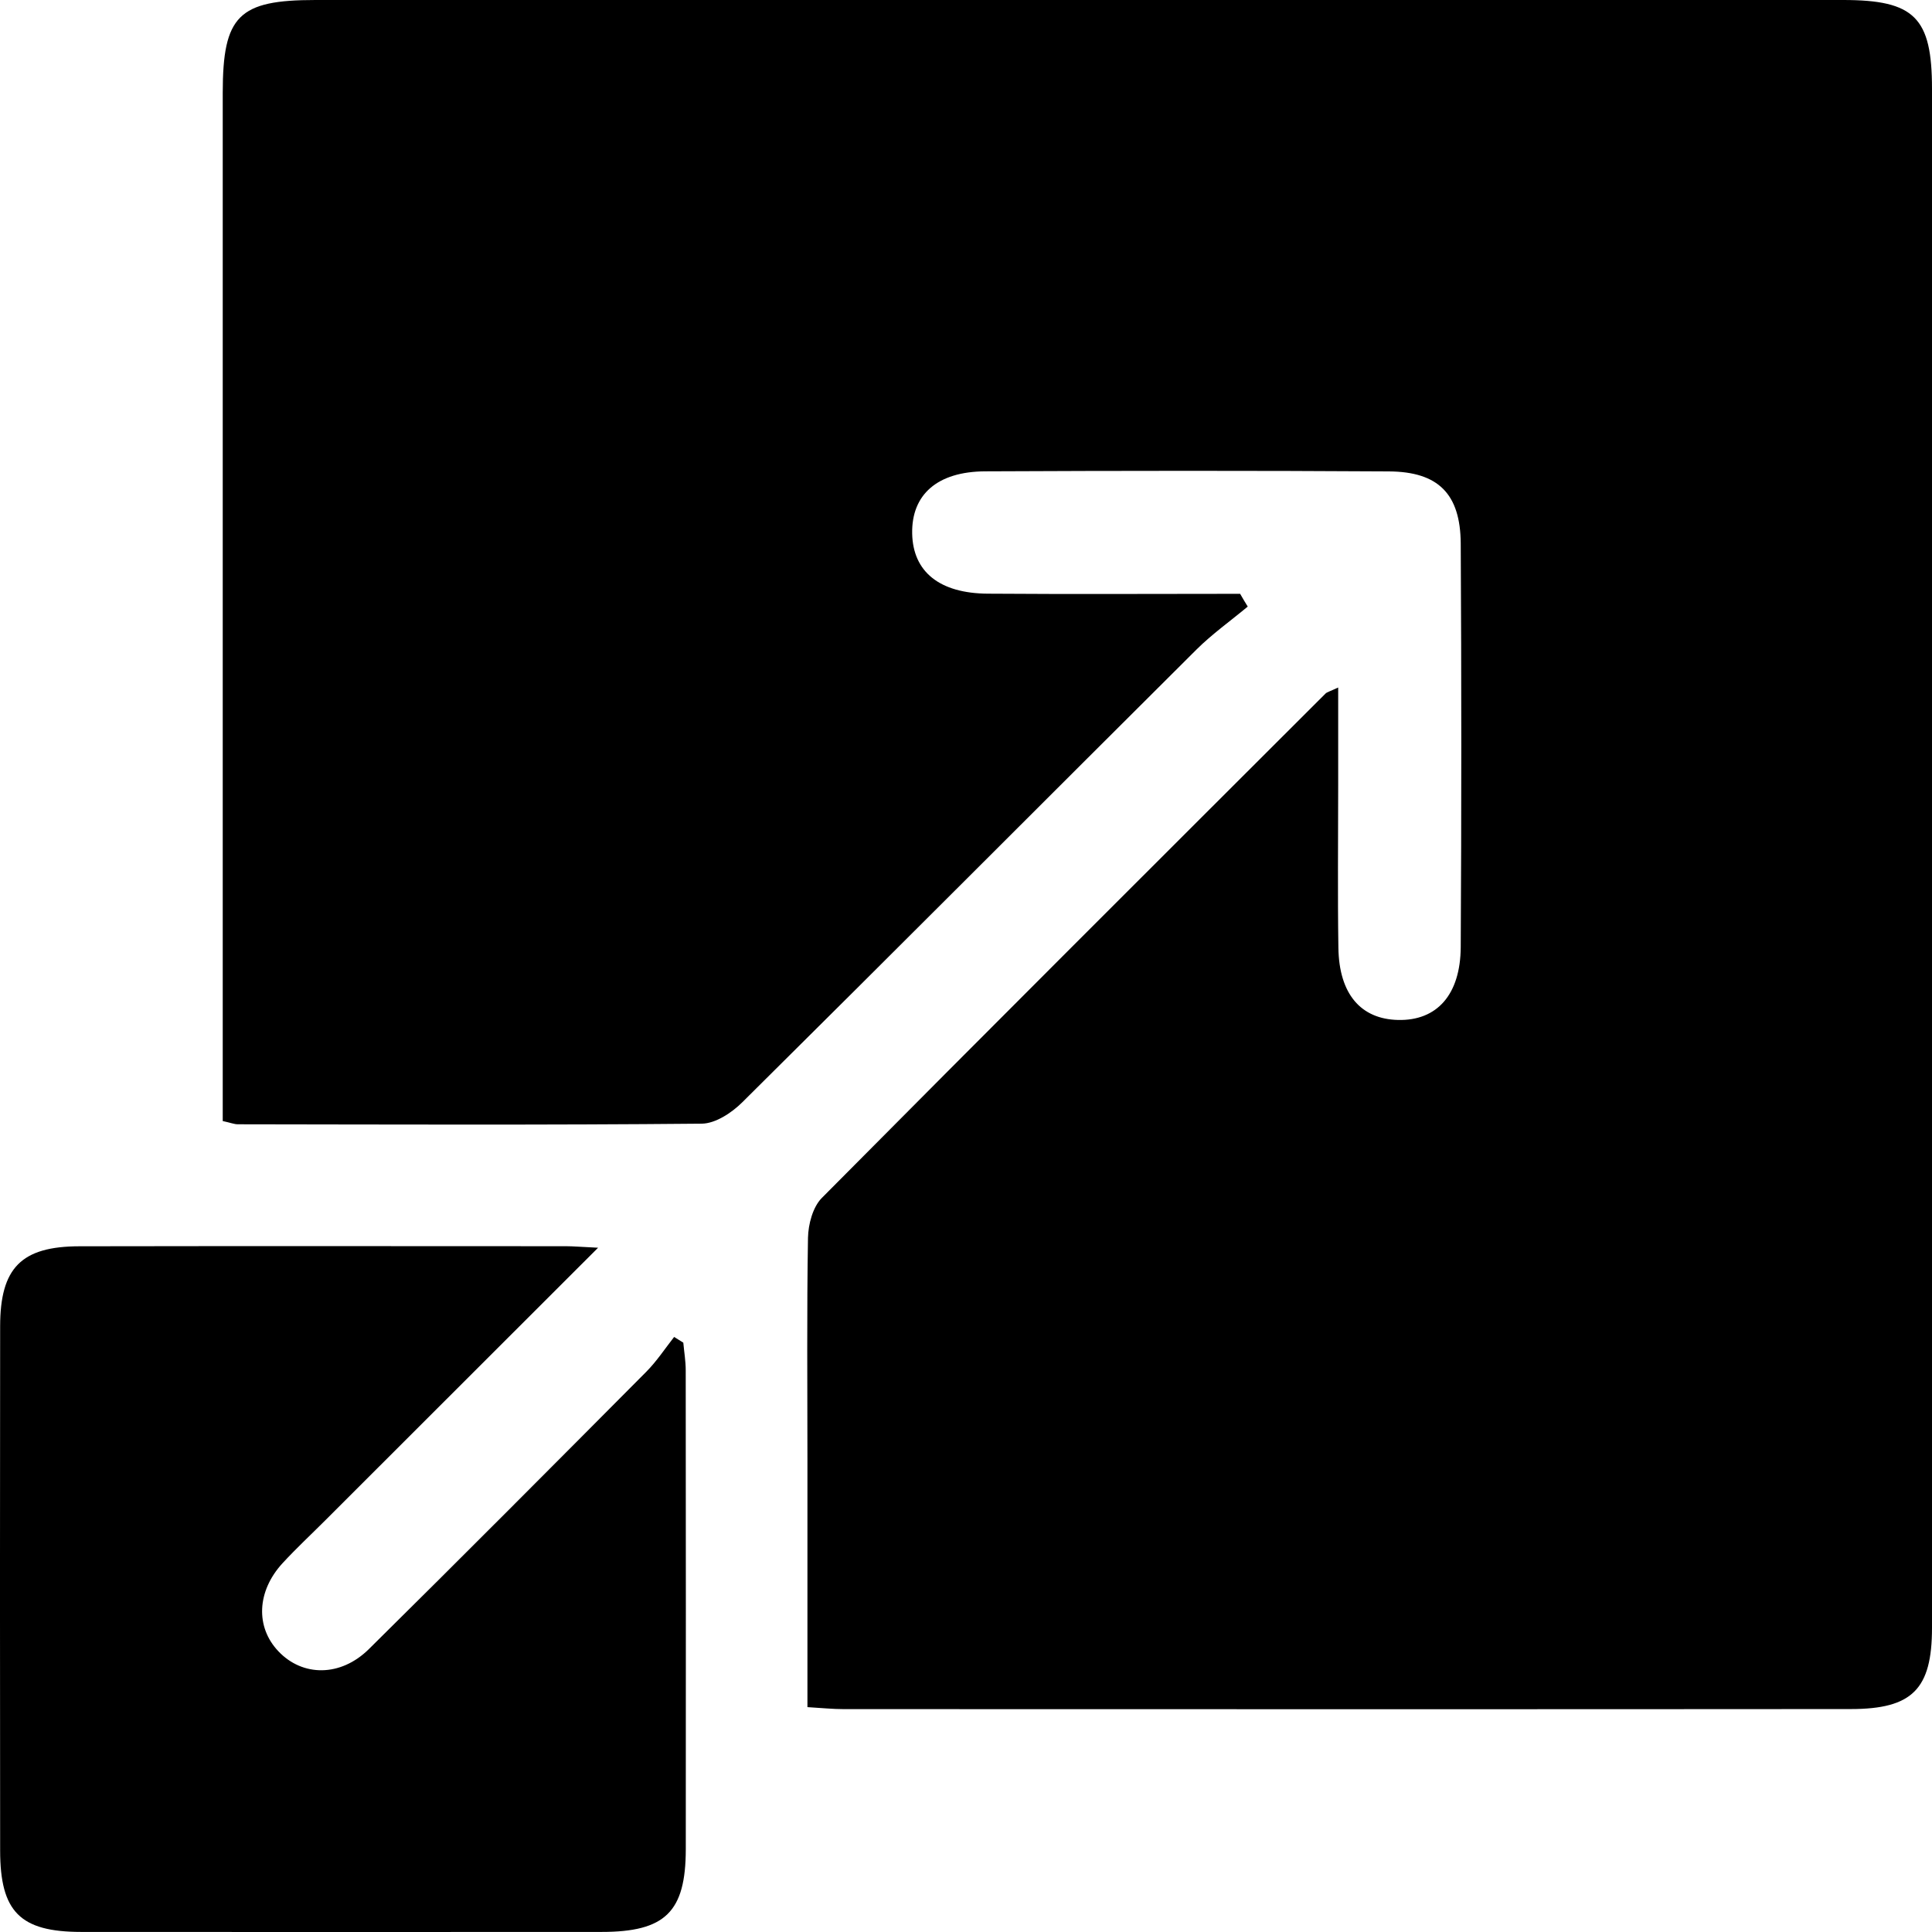 <svg width="28" height="28" viewBox="0 0 28 28" fill="none" xmlns="http://www.w3.org/2000/svg">
<path d="M18.083 8.791C17.834 8.999 17.567 9.188 17.339 9.415C15.143 11.601 12.957 13.795 10.757 15.976C10.605 16.127 10.369 16.283 10.171 16.285C7.931 16.306 5.689 16.297 3.448 16.294C3.395 16.294 3.343 16.272 3.228 16.247C3.228 16.059 3.228 15.862 3.228 15.667C3.228 10.892 3.228 6.118 3.228 1.344C3.229 0.227 3.458 0 4.571 0C11.951 0 19.33 0 26.711 0C27.747 0 28 0.253 28 1.287C28 8.721 28.001 16.156 28 23.591C28 24.48 27.716 24.769 26.821 24.769C21.957 24.773 17.091 24.771 12.226 24.77C12.066 24.77 11.905 24.753 11.702 24.741C11.702 23.528 11.702 22.346 11.702 21.165C11.702 20.09 11.692 19.014 11.71 17.939C11.714 17.744 11.779 17.495 11.91 17.362C14.335 14.917 16.774 12.485 19.21 10.052C19.232 10.03 19.27 10.022 19.394 9.964C19.394 10.465 19.394 10.926 19.394 11.386C19.394 12.17 19.385 12.954 19.397 13.737C19.407 14.405 19.721 14.77 20.262 14.782C20.823 14.795 21.166 14.419 21.17 13.725C21.181 11.776 21.181 9.826 21.17 7.876C21.165 7.158 20.845 6.836 20.128 6.832C18.178 6.82 16.229 6.822 14.279 6.831C13.582 6.834 13.209 7.17 13.22 7.733C13.231 8.284 13.613 8.6 14.318 8.604C15.537 8.613 16.754 8.606 17.973 8.606C18.008 8.669 18.046 8.73 18.083 8.791Z" fill="black"/>
<path d="M8.668 18.083C7.283 19.467 5.998 20.751 4.711 22.037C4.505 22.243 4.291 22.442 4.094 22.656C3.721 23.063 3.701 23.581 4.035 23.932C4.384 24.301 4.936 24.306 5.347 23.899C6.695 22.567 8.03 21.225 9.366 19.881C9.517 19.729 9.637 19.546 9.77 19.376C9.814 19.403 9.859 19.431 9.903 19.459C9.915 19.593 9.938 19.726 9.938 19.86C9.94 22.174 9.941 24.487 9.939 26.8C9.938 27.71 9.641 27.999 8.717 27.999C6.203 28 3.689 28.001 1.175 27.999C0.291 27.998 0.002 27.707 0.002 26.817C-0.001 24.285 -0.001 21.753 0.002 19.221C0.003 18.375 0.308 18.063 1.153 18.062C3.502 18.058 5.852 18.06 8.202 18.061C8.307 18.061 8.412 18.071 8.668 18.083Z" fill="black"/>
</svg>
